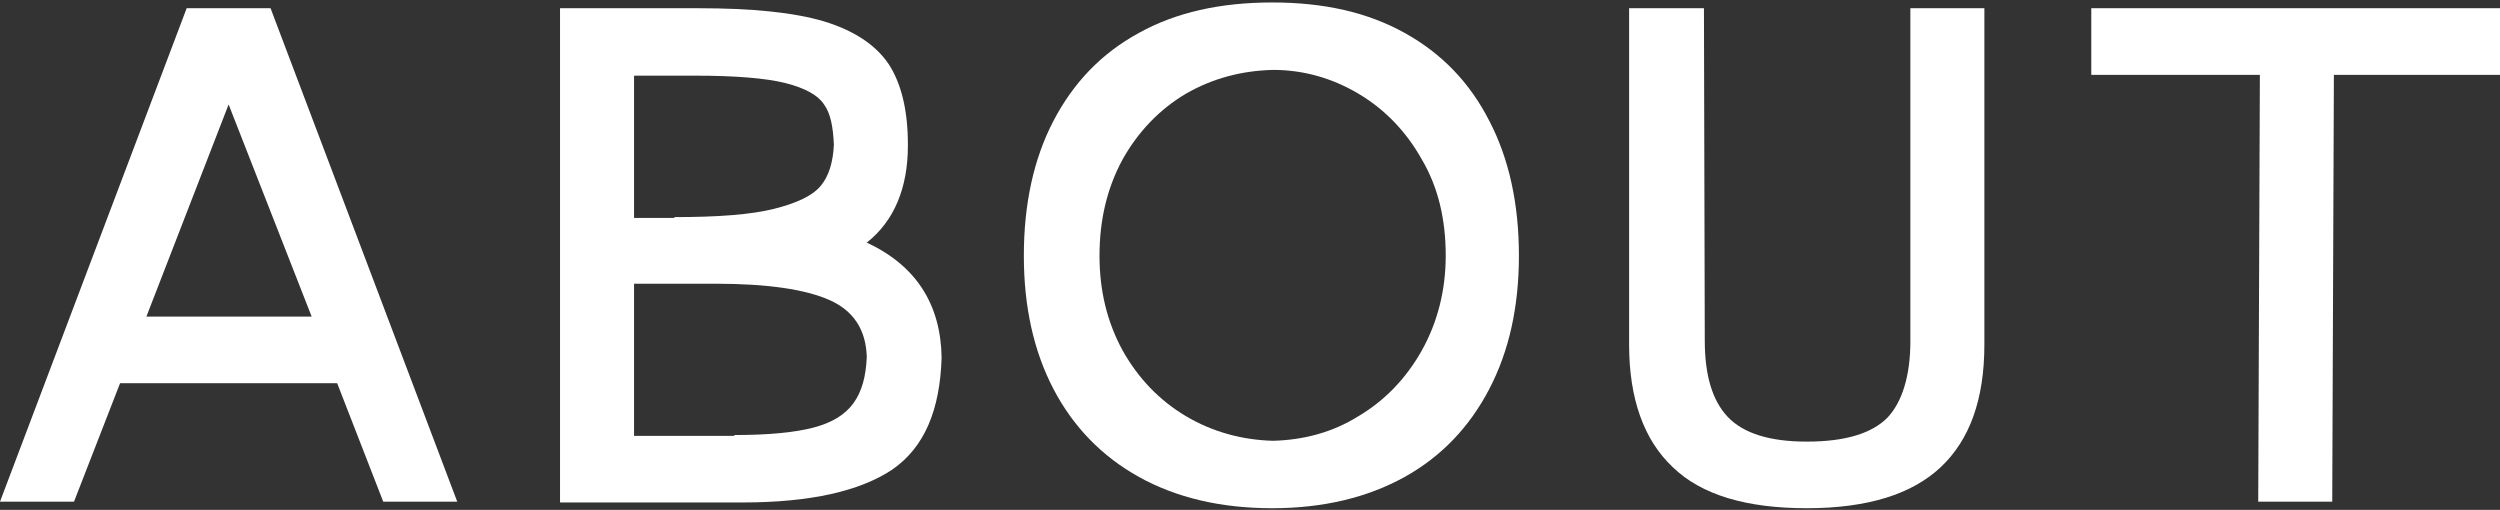 <?xml version="1.0" encoding="utf-8"?>
<!-- Generator: Adobe Illustrator 26.5.0, SVG Export Plug-In . SVG Version: 6.00 Build 0)  -->
<svg version="1.1" id="レイヤー_1" xmlns="http://www.w3.org/2000/svg" xmlns:xlink="http://www.w3.org/1999/xlink" x="0px"
	 y="0px" viewBox="0 0 304 62" style="enable-background:new 0 0 304 62;" xml:space="preserve">
<rect x="0" y="0" width="304" height="62" fill="#333333" stroke="none"/>
<style type="text/css">
	.st0{fill:#FFFFFF;}
</style>
<g>
	<path class="st0" d="M41,46.6H14.6L9,61H0L22.7,1h10.2l22.7,60h-9L41,46.6z M37.9,38.5L27.8,12.7l-10,25.8H37.9z"/>
	<path class="st0" d="M108.5,57.1c-3.9,2.6-9.9,4-18.2,4H68.1V1h16.8c6.5,0,11.6,0.5,15.3,1.6c3.6,1.1,6.2,2.8,7.8,5.1
		c1.6,2.4,2.4,5.7,2.4,9.9v0.1c0,5.2-1.7,9.2-5,11.8c6,2.8,9,7.5,9.1,14C114.3,49.9,112.4,54.4,108.5,57.1z M82,26.4
		c5.3,0,9.3-0.3,12.1-1c2.8-0.7,4.7-1.6,5.7-2.8c1-1.2,1.5-2.9,1.6-5c-0.1-2.2-0.4-3.8-1.2-4.9c-0.7-1.1-2.3-2-4.7-2.6
		c-2.4-0.6-6.1-0.9-11-0.9h-7.4v17.3H82z M89.3,52.9c4.1,0,7.3-0.3,9.6-0.9c2.3-0.6,3.9-1.6,4.9-3c1-1.4,1.5-3.2,1.6-5.6
		c-0.1-3.3-1.6-5.6-4.5-6.9c-2.9-1.3-7.5-2-13.9-2h-9.9v18.5H89.3z"/>
	<path class="st0" d="M170.8,4c4.5,2.5,7.9,6,10.3,10.7c2.4,4.6,3.6,10.1,3.6,16.4c0,6.2-1.2,11.6-3.6,16.2
		c-2.4,4.6-5.8,8.2-10.3,10.7c-4.5,2.5-9.9,3.8-16.1,3.8c-6.3,0-11.7-1.3-16.2-3.8c-4.5-2.5-8-6.1-10.4-10.7
		c-2.4-4.6-3.6-10-3.6-16.2c0-6.3,1.2-11.8,3.6-16.4c2.4-4.6,5.8-8.2,10.4-10.7c4.5-2.5,9.9-3.7,16.2-3.7C161,0.3,166.3,1.5,170.8,4
		z M136.5,42.6c1.9,3.4,4.5,6.1,7.7,8c3.2,1.9,6.8,2.9,10.6,3c3.7-0.1,7.2-1,10.4-3c3.2-1.9,5.8-4.6,7.7-8c1.9-3.4,2.9-7.3,2.9-11.5
		c0-4.4-0.9-8.3-2.9-11.7c-1.9-3.4-4.5-6.1-7.7-8c-3.2-1.9-6.7-2.9-10.4-2.9c-3.8,0.1-7.3,1-10.6,2.9c-3.2,1.9-5.8,4.6-7.7,8
		c-1.9,3.5-2.8,7.4-2.8,11.7C133.7,35.3,134.6,39.1,136.5,42.6z"/>
	<path class="st0" d="M207.2,1l0.1,40.4c0,4.2,0.9,7.3,2.8,9.3c1.9,2,5.1,3,9.6,3c4.7,0,7.9-1,9.8-2.9c1.8-1.9,2.8-5.1,2.8-9.3V1h9
		v40.9c0,6.7-1.8,11.6-5.3,14.9c-3.5,3.3-8.9,5-16.3,5c-7.3,0-12.8-1.6-16.3-5c-3.5-3.3-5.3-8.3-5.3-14.9V1H207.2z"/>
	<path class="st0" d="M304,9.1h-20.2L283.6,61h-9l0.2-51.9h-20.5V1H304V9.1z"/>
</g>
</svg>
